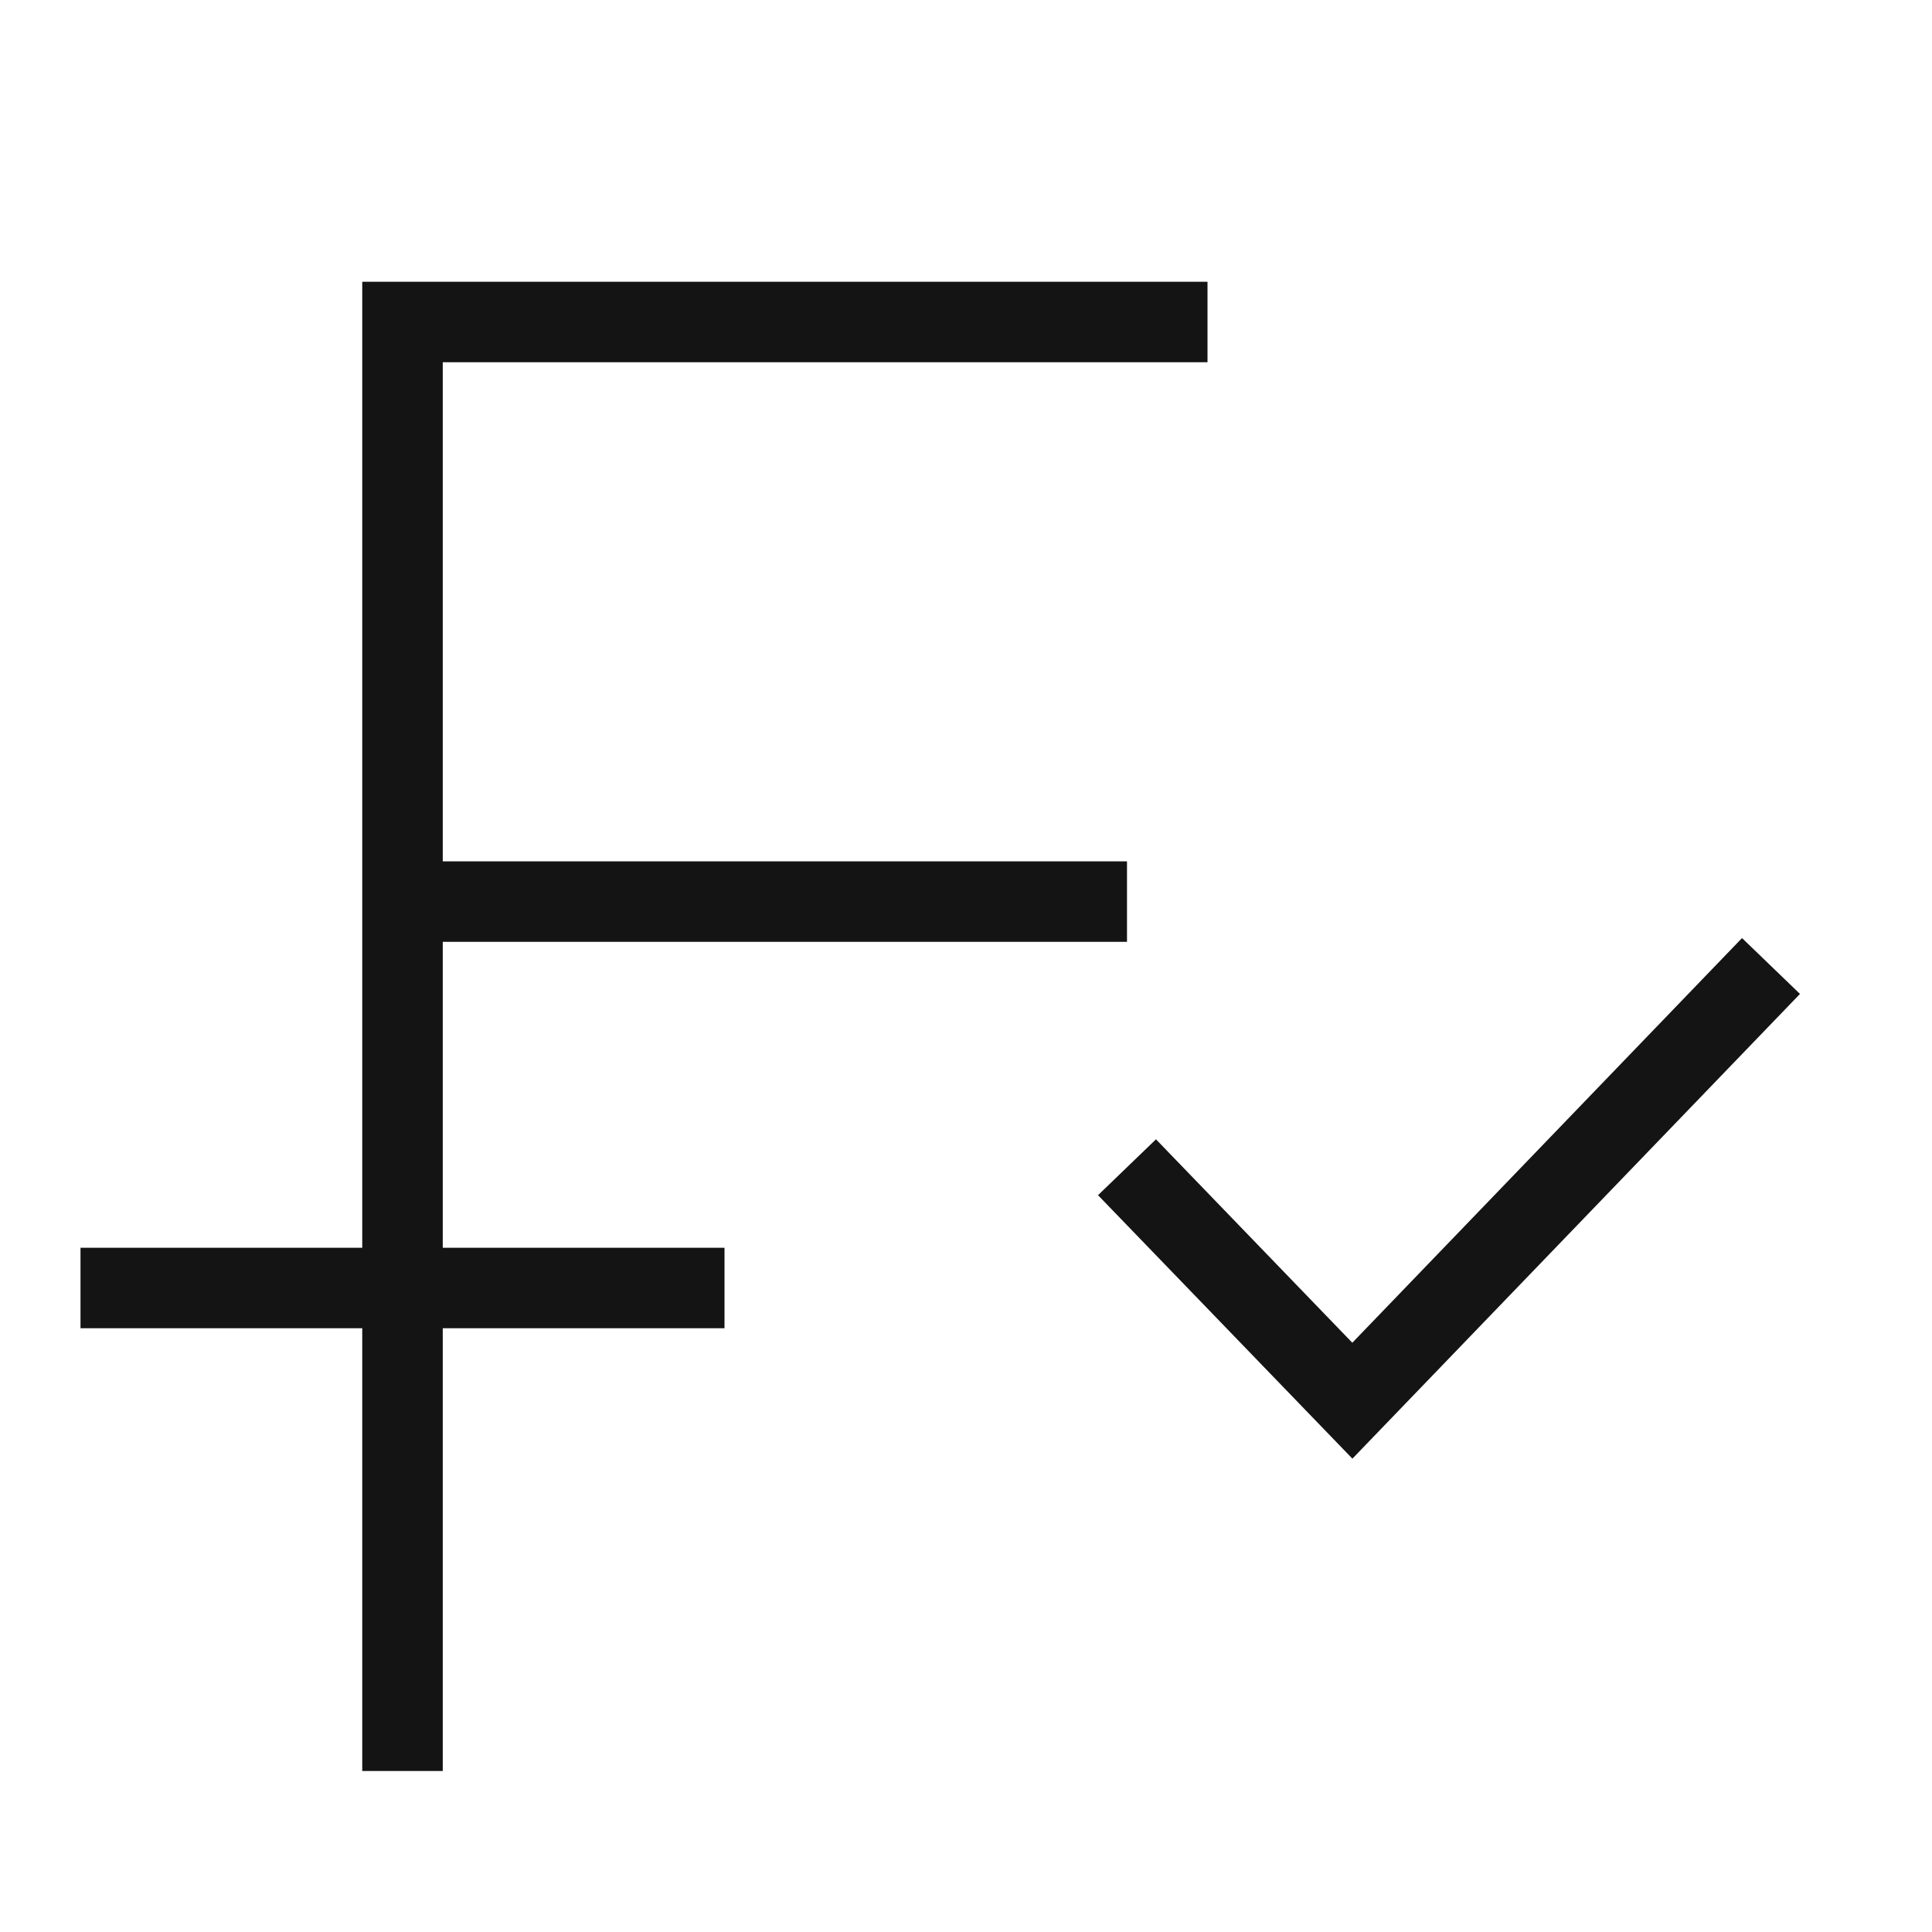 <svg width="24" height="24" viewBox="0 0 24 24" fill="none" xmlns="http://www.w3.org/2000/svg">
<path fill-rule="evenodd" clip-rule="evenodd" d="M4.5 3.5H15V4.5H5.5V10.7H14V11.7H5.5V15.5H9V16.5H5.5V22H4.5V16.5H1V15.5H4.5V3.5ZM22.36 12.347L16.8 18.12L13.64 14.847L14.36 14.153L16.799 16.68L21.64 11.653L22.36 12.347Z" fill="#141415"/>
</svg>
